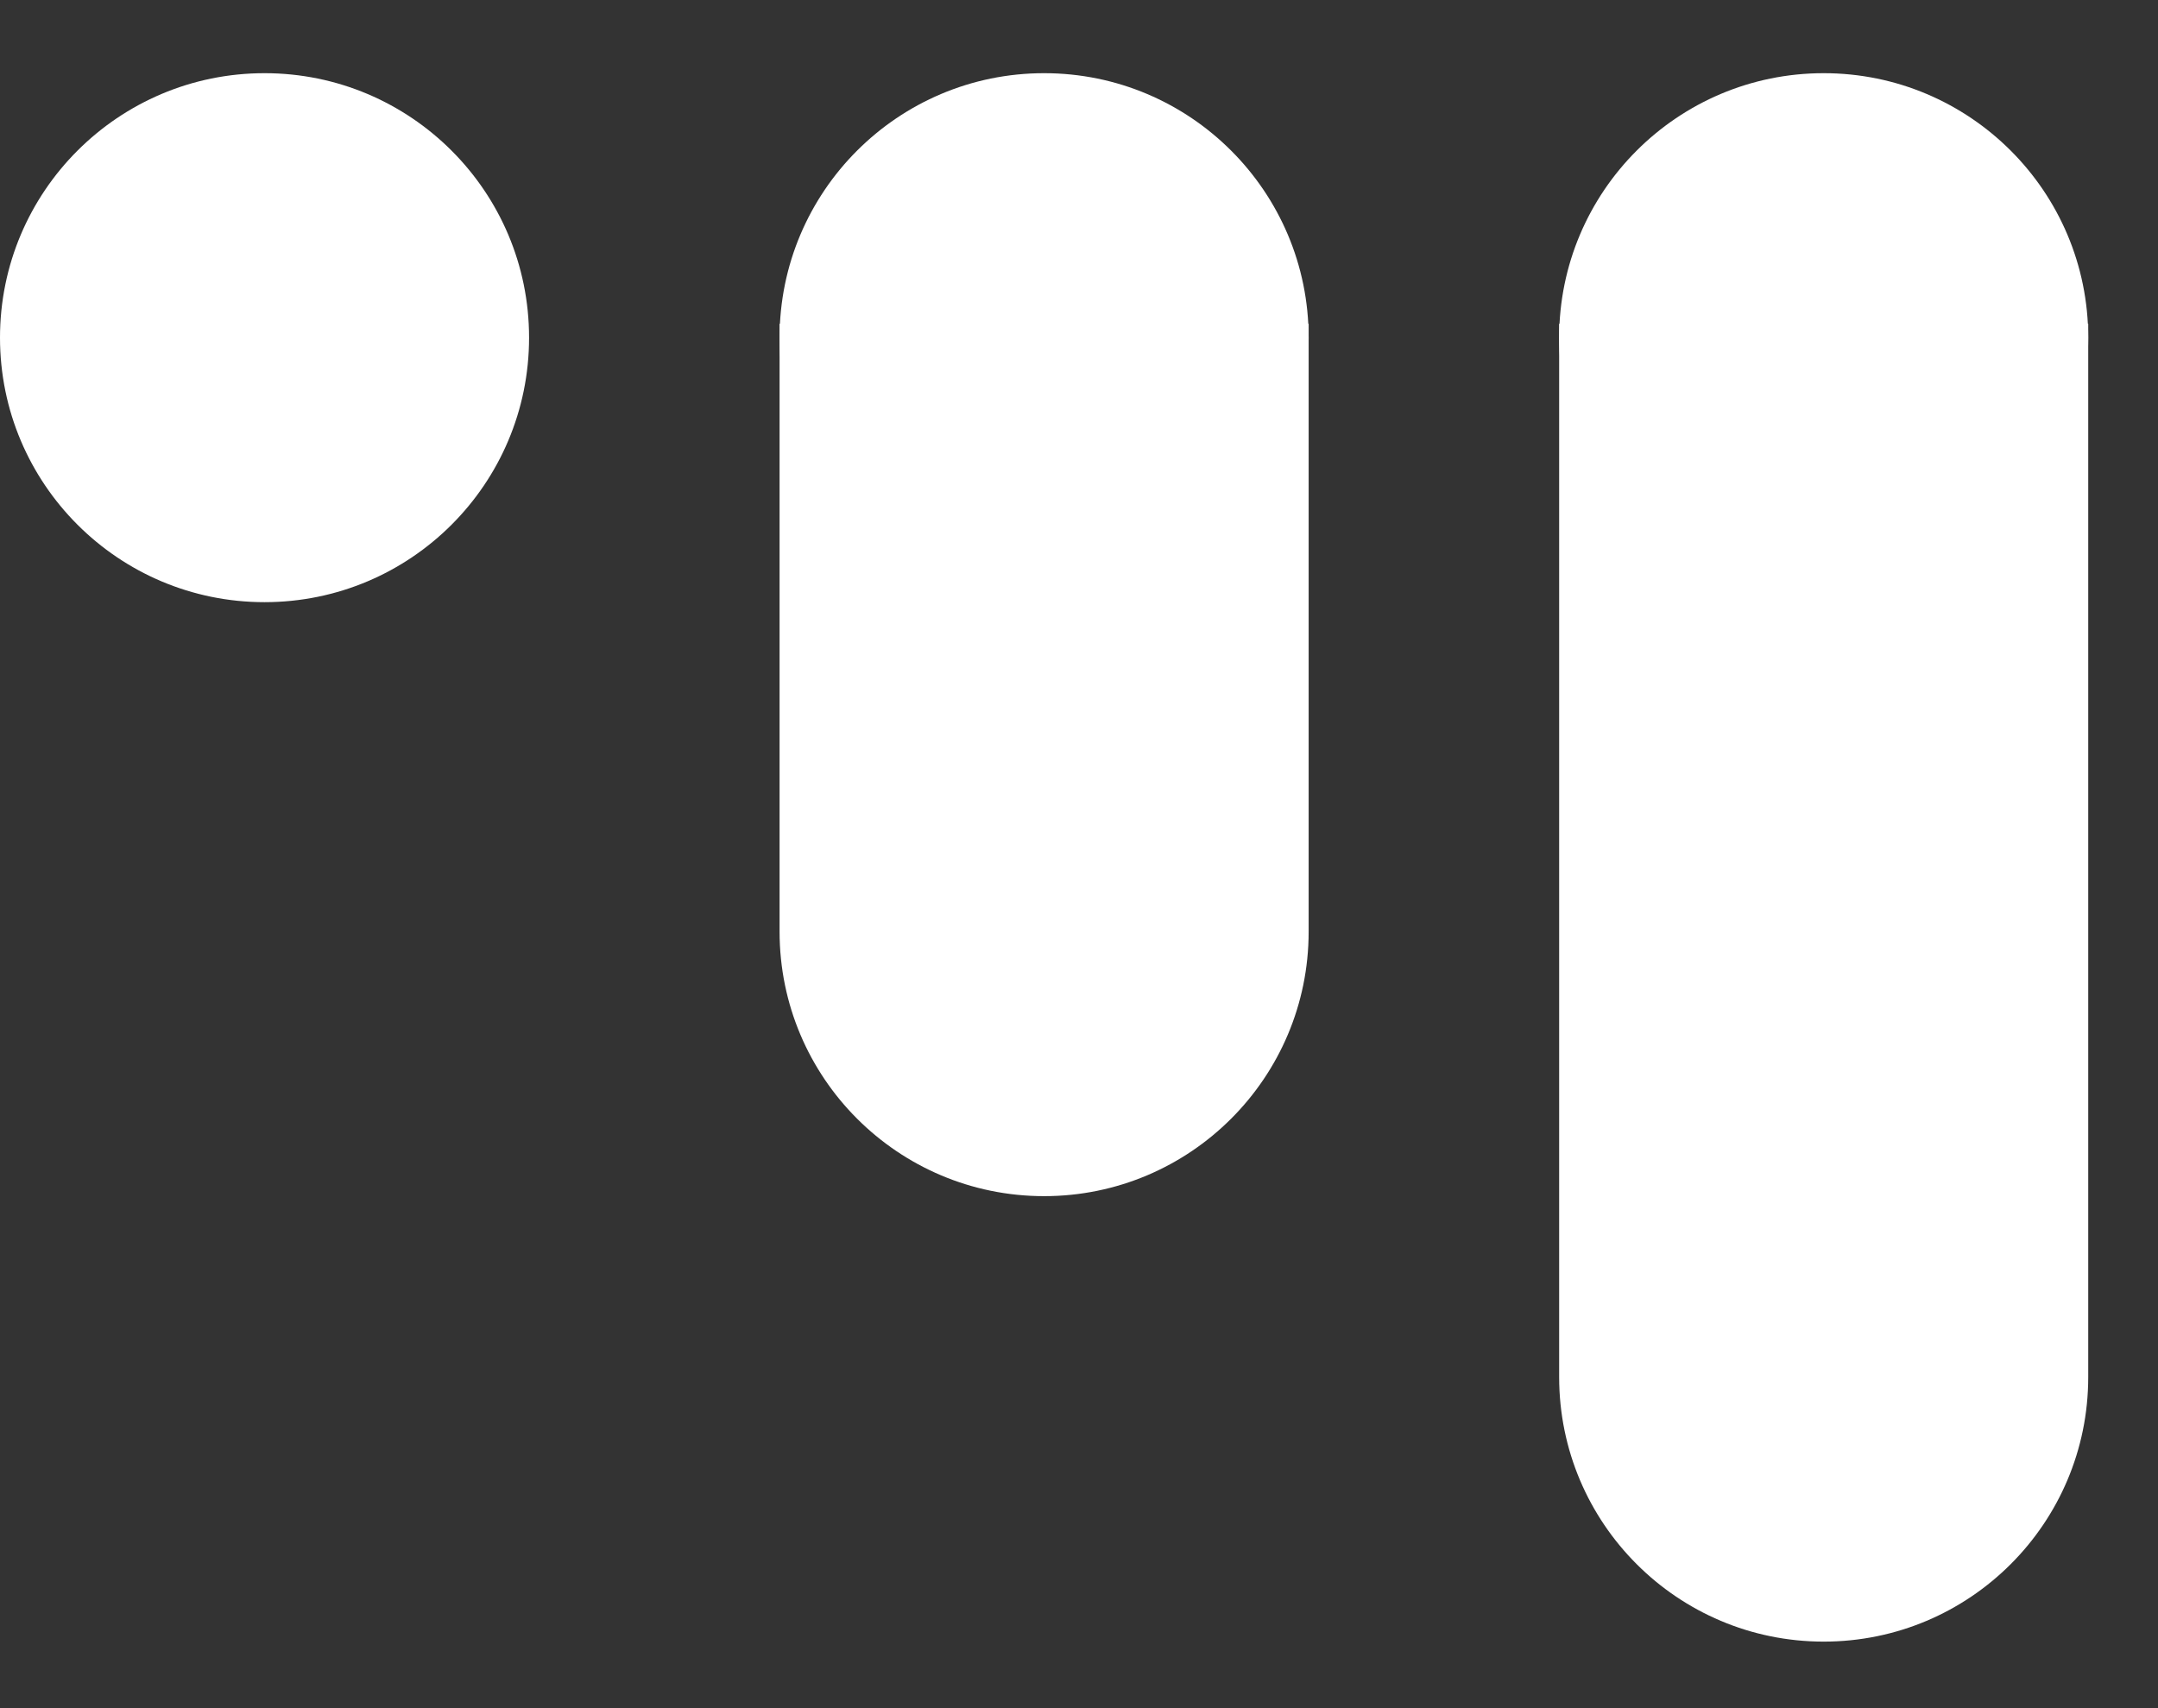 <svg width="24" height="19" viewBox="0 0 24 19" fill="none" xmlns="http://www.w3.org/2000/svg">
<rect x="0" y="0" width="24" height="19" fill="#333333" stroke="none"/>
<circle cx="2.942" cy="3.756" r="2.942" fill="white"/>
<path d="M8.67 3.601H14.554V10.363C14.554 11.987 13.237 13.305 11.612 13.305C9.987 13.305 8.67 11.987 8.67 10.363V3.601Z" fill="white"/>
<path d="M17.34 3.601H23.224V15.318C23.224 16.942 21.907 18.26 20.282 18.26C18.657 18.26 17.34 16.942 17.34 15.318V3.601Z" fill="white"/>
<circle cx="11.612" cy="3.756" r="2.942" fill="white"/>
<circle cx="20.282" cy="3.756" r="2.942" fill="white"/>
</svg>
